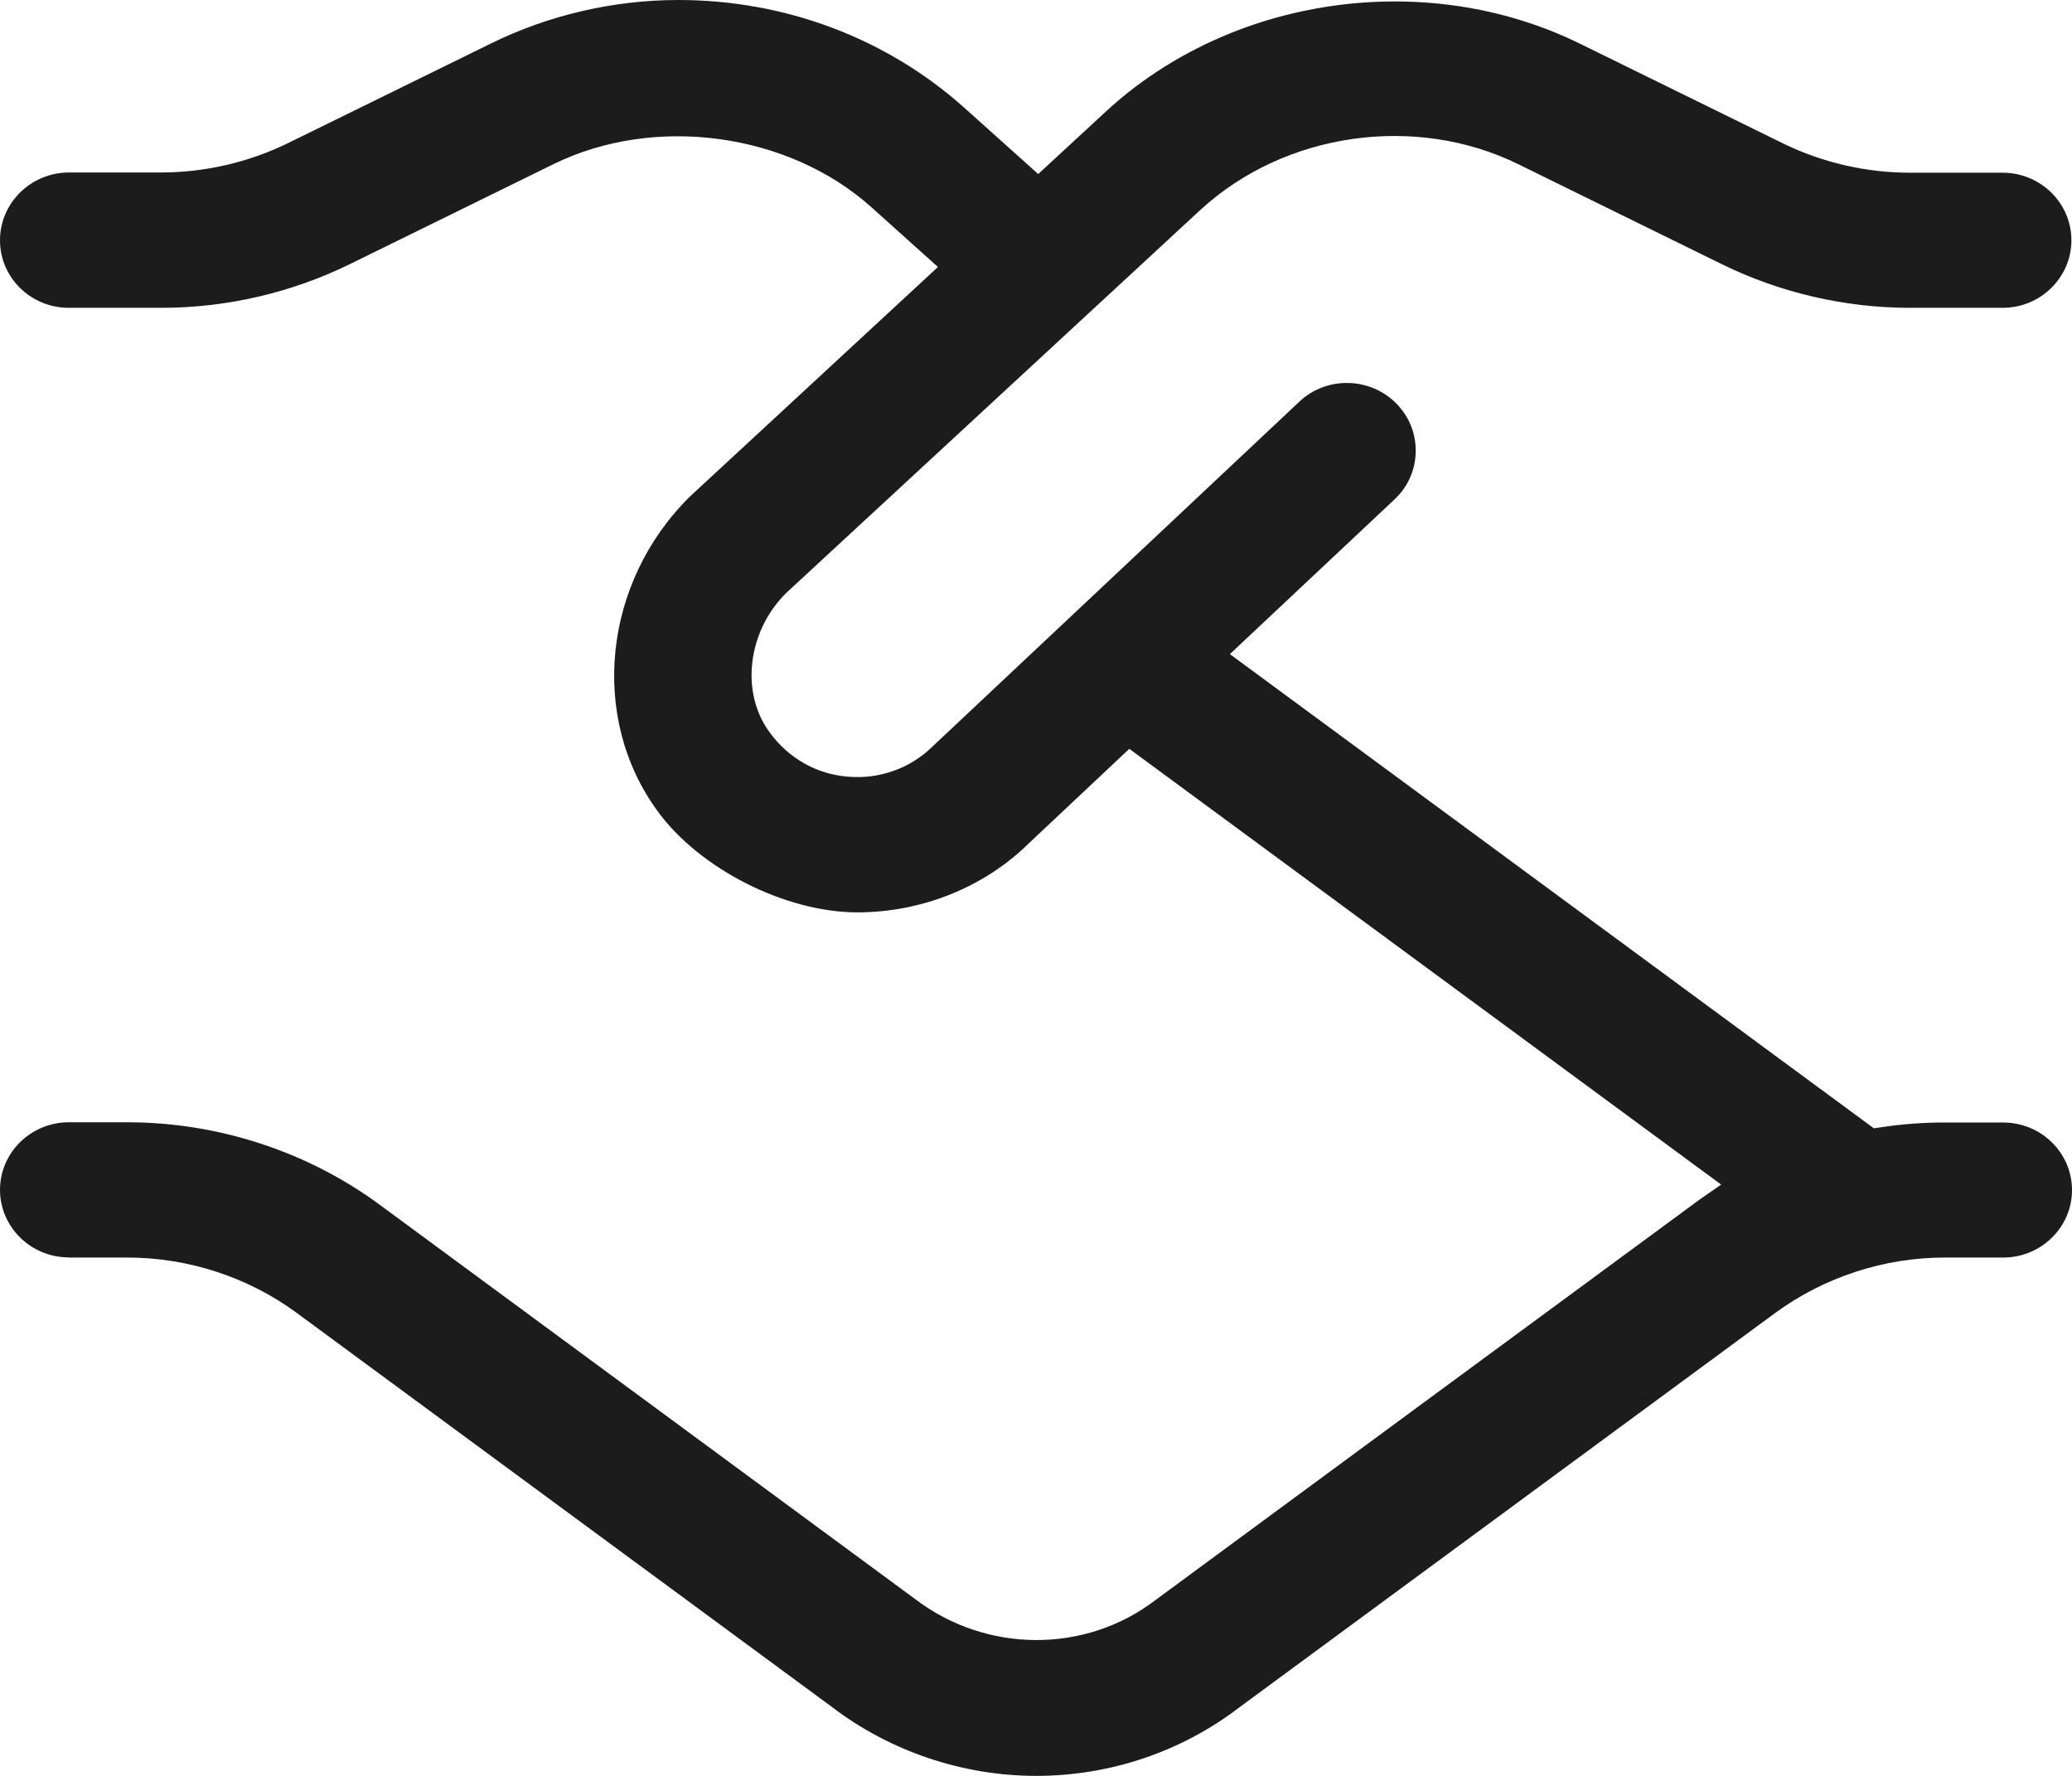 <?xml version="1.0" encoding="UTF-8"?>
<svg xmlns="http://www.w3.org/2000/svg" width="28" height="24" viewBox="0 0 28 24" fill="none">
  <g clip-path="url(#clip0_2775_1625)">
    <path d="M0.93 16.995H1.723C2.544 16.995 3.358 17.261 4.015 17.747L11.236 23.064C12.026 23.669 13.01 24 14.004 24C14.998 24 15.964 23.674 16.741 23.079L23.985 17.747C24.642 17.264 25.456 16.995 26.277 16.995H27.07C27.583 16.995 28 16.586 28 16.083C28 15.579 27.583 15.17 27.07 15.17H26.277C25.997 15.17 25.711 15.19 25.43 15.233L25.322 15.248L16.62 8.84L18.845 6.749C19.026 6.58 19.126 6.352 19.131 6.109C19.136 5.864 19.046 5.634 18.873 5.457C18.518 5.093 17.926 5.08 17.558 5.429L12.6 10.09C12.302 10.383 11.887 10.532 11.465 10.497C11.035 10.464 10.656 10.249 10.399 9.895C10.002 9.356 10.102 8.529 10.625 8.013L16.218 2.84C17.359 1.788 19.126 1.535 20.519 2.22L23.269 3.571C24.052 3.955 24.93 4.16 25.808 4.16H27.063C27.575 4.16 27.992 3.75 27.992 3.247C27.992 2.744 27.575 2.334 27.063 2.334H25.808C25.216 2.334 24.627 2.197 24.099 1.94L21.348 0.589C19.267 -0.432 16.631 -0.053 14.939 1.512L14.03 2.352L13.023 1.449C11.977 0.516 10.61 0 9.168 0C8.295 0 7.419 0.202 6.636 0.587L3.886 1.937C3.358 2.195 2.766 2.331 2.176 2.331H0.932C0.42 2.331 0 2.741 0 3.247C0 3.753 0.417 4.16 0.93 4.16H2.184C3.059 4.16 3.937 3.957 4.725 3.571L7.476 2.22C8.841 1.548 10.648 1.79 11.774 2.799L12.675 3.608L9.33 6.704C8.148 7.864 7.957 9.698 8.89 10.967C9.459 11.746 10.617 12.33 11.586 12.33C12.456 12.33 13.301 11.991 13.903 11.397L15.261 10.12L23.259 16.009L22.971 16.209C22.875 16.277 15.685 21.572 15.613 21.625C14.666 22.349 13.329 22.344 12.366 21.61L5.132 16.282C4.156 15.562 2.946 15.167 1.723 15.167H0.93C0.417 15.167 0 15.577 0 16.08C0 16.583 0.417 16.993 0.93 16.993V16.995Z" fill="#1C1C1C"></path>
  </g>
  <defs>
    <clipPath id="clip0_2775_1625">
      <rect width="28" height="24" fill="white"></rect>
    </clipPath>
  </defs>
</svg>
